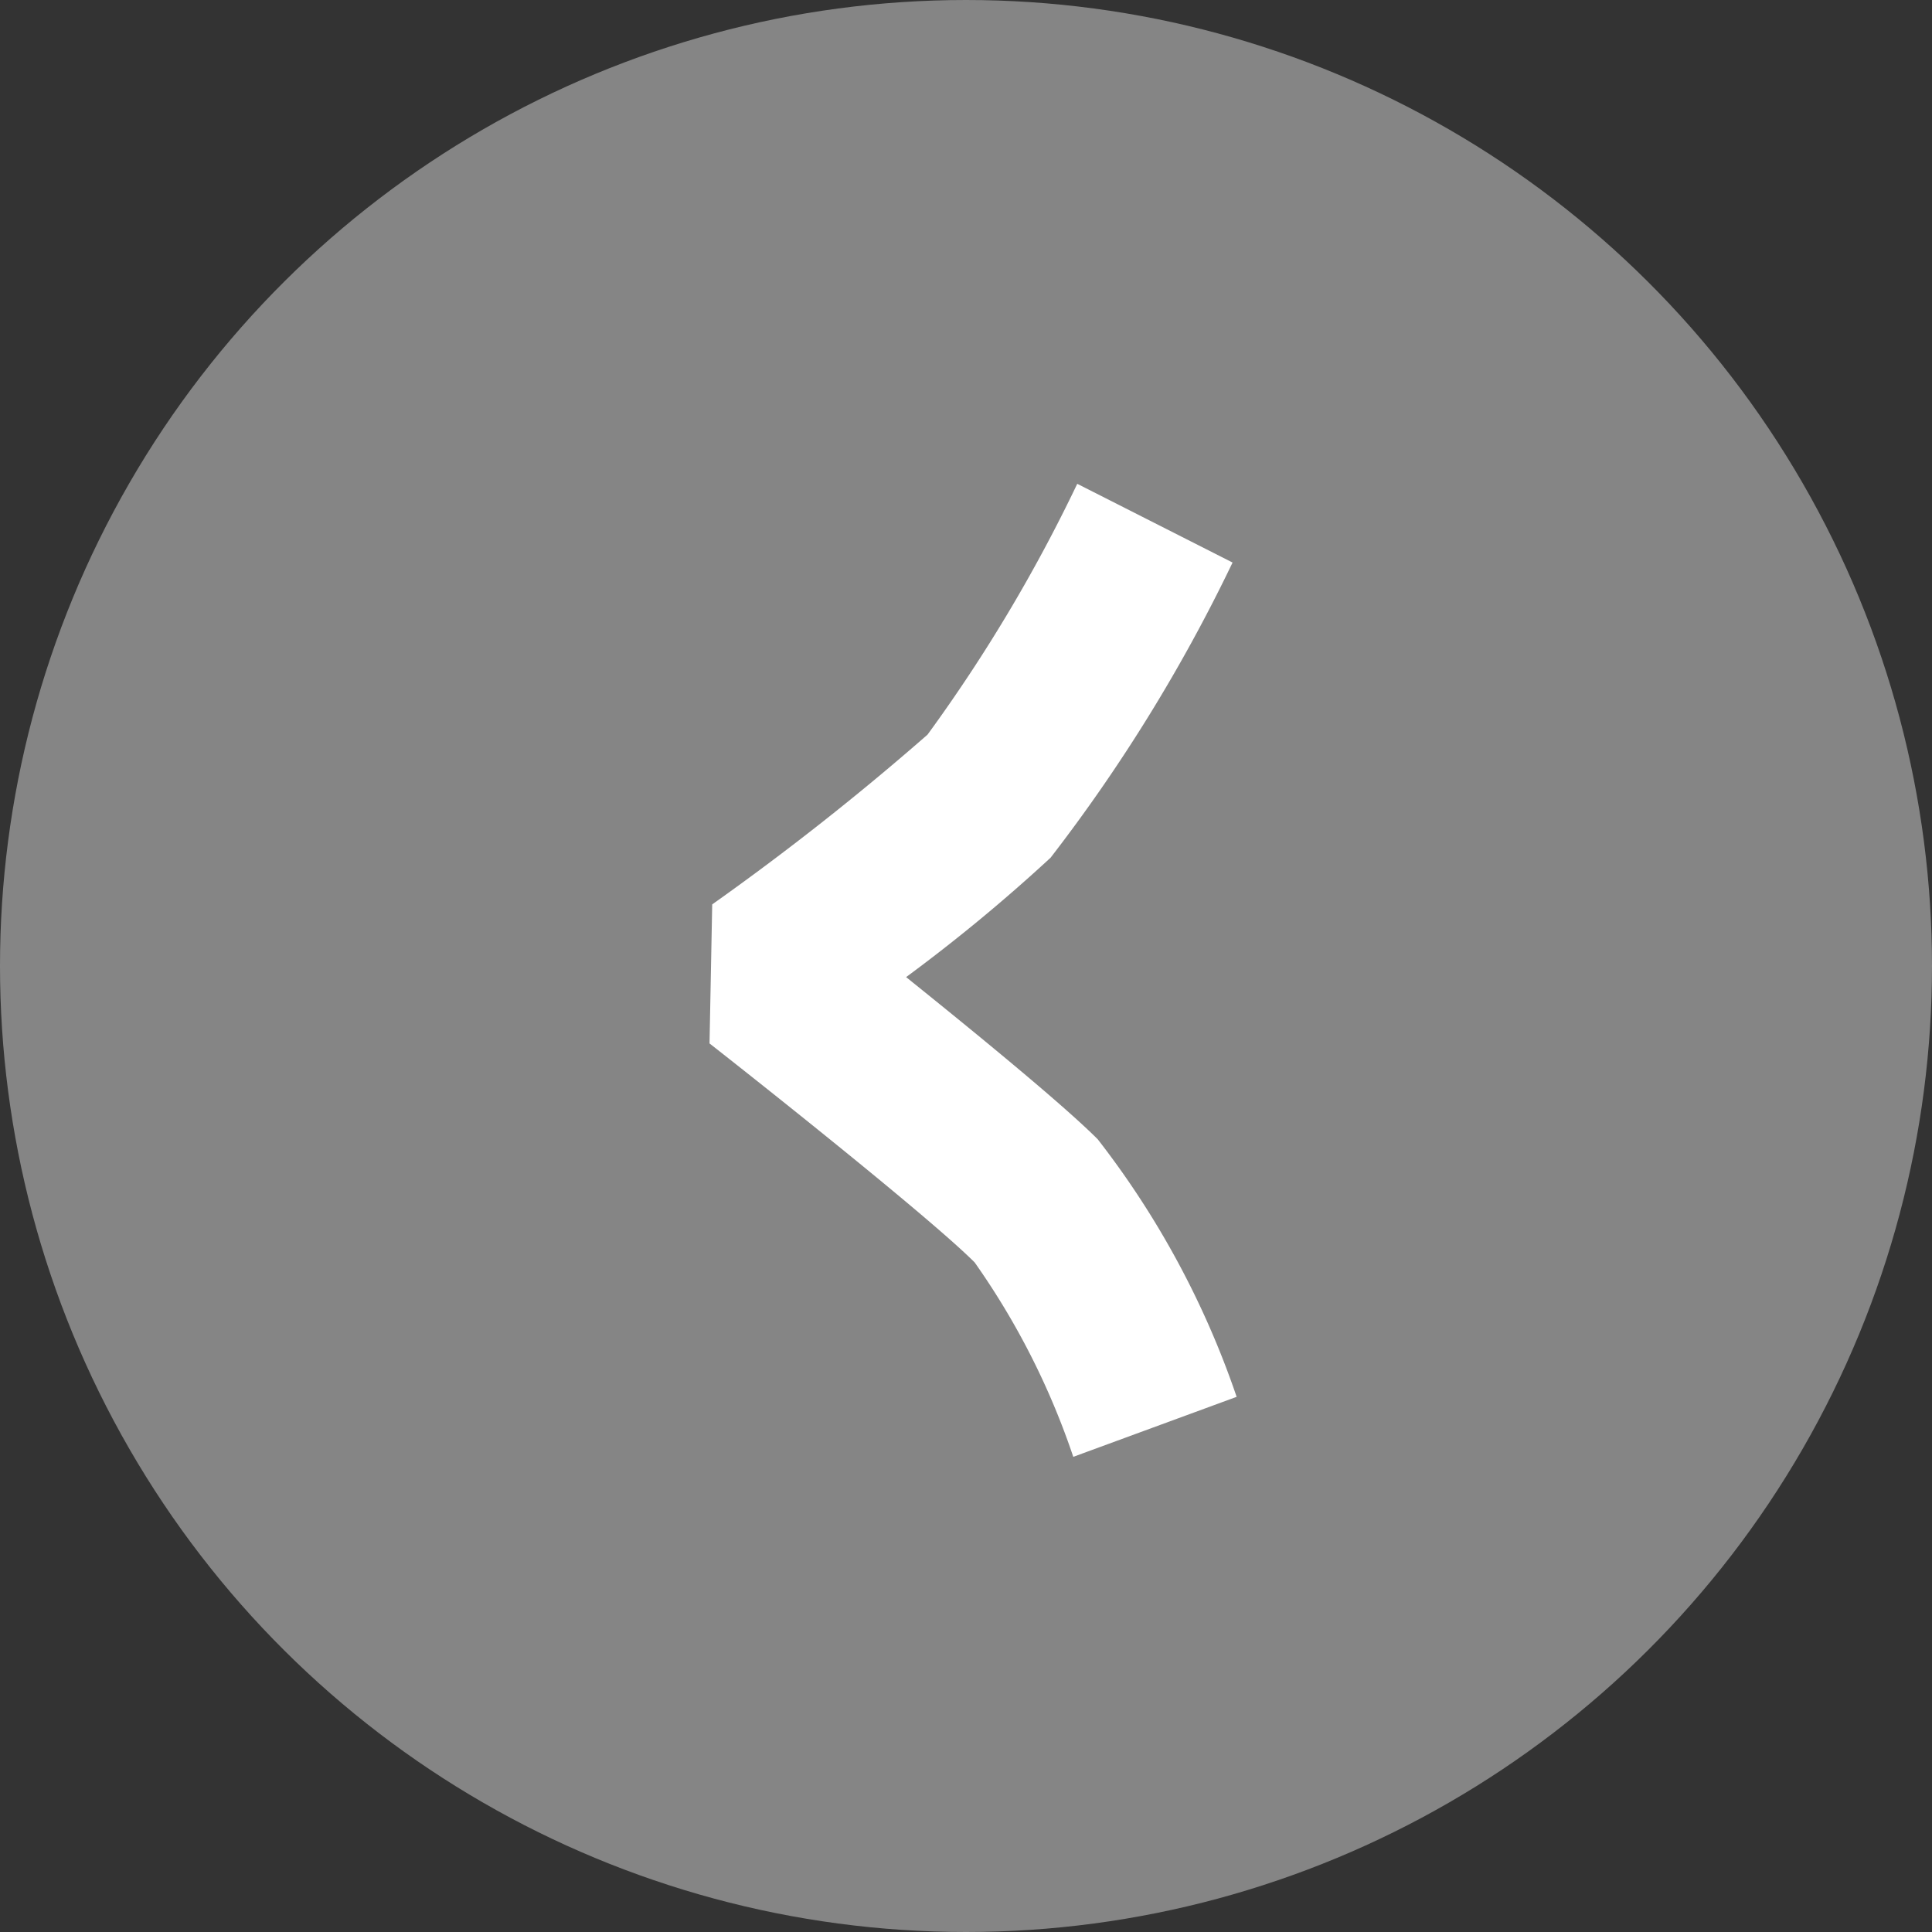 <svg id="auo-swiper-btn-dark-pre" xmlns="http://www.w3.org/2000/svg" width="36" height="36" viewBox="0 0 36 36">
  <rect x="0" y="0" width="36" height="36" fill="#333333" stroke="none"/>
  <circle id="Ellipse_185" data-name="Ellipse 185" cx="18" cy="18" r="18" transform="translate(0 36) rotate(-90)" fill="#fff" opacity="0.4"/>
  <g id="Group_4011" data-name="Group 4011" transform="translate(13.221 9.015)">
    <path id="Path_1270" data-name="Path 1270" d="M6.778,18.131l3.044-1.118a16.46,16.46,0,0,0-2.589-4.8c-.662-.662-2.3-2-3.57-3.021A31.6,31.6,0,0,0,6.355,6.967a30.7,30.7,0,0,0,3.391-5.5L6.852,0a29.413,29.413,0,0,1-2.79,4.674A49.948,49.948,0,0,1,.05,7.837L0,10.428c1.1.862,4.135,3.274,4.94,4.08A14.042,14.042,0,0,1,6.778,18.131Z" transform="translate(0 0)" fill="#fff"/>
  </g>
</svg>
